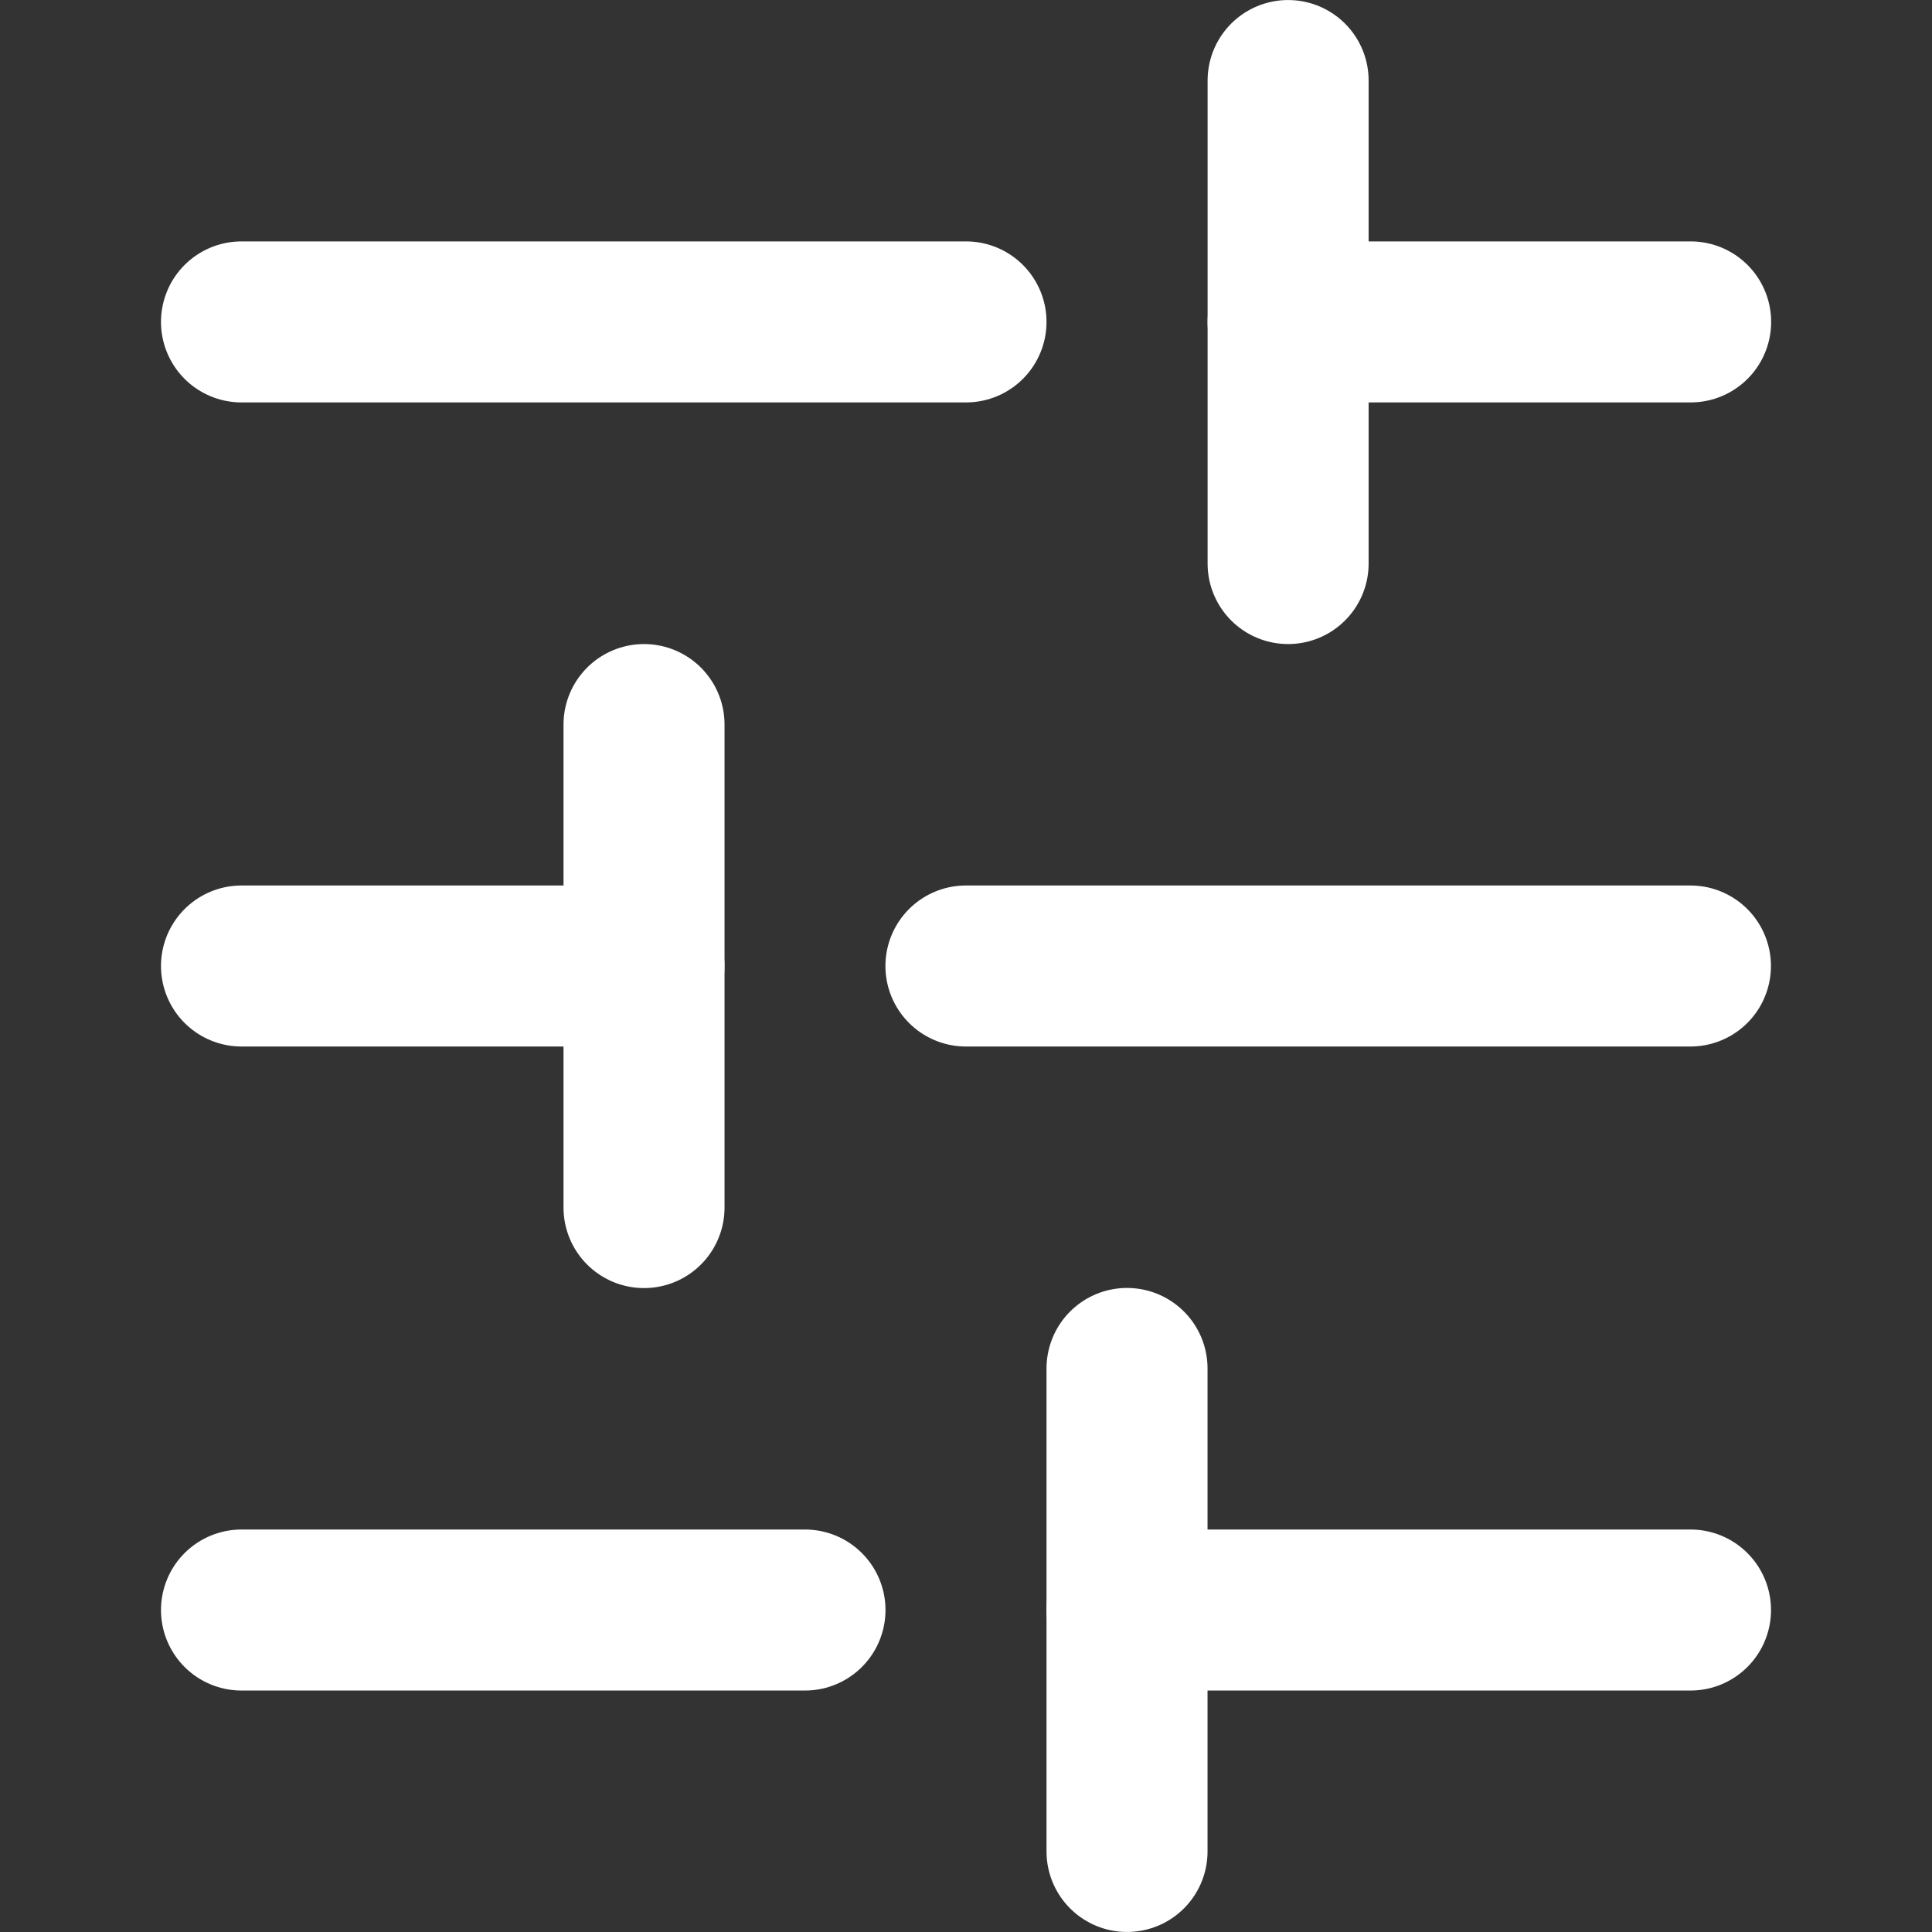 <svg width="29" height="29" viewBox="0 0 29 29" fill="none" xmlns="http://www.w3.org/2000/svg">
<rect x="0" y="0" width="29" height="29" fill="#333333" stroke="none"/>
<g clip-path="url(#clip0_2078_1220)">
<path d="M25.375 24.167H16.917" stroke="white" stroke-width="2.417" stroke-linecap="round" stroke-linejoin="round"/>
<path d="M12.083 24.167H3.625" stroke="white" stroke-width="2.417" stroke-linecap="round" stroke-linejoin="round"/>
<path d="M25.374 14.5H14.499" stroke="white" stroke-width="2.417" stroke-linecap="round" stroke-linejoin="round"/>
<path d="M9.666 14.5H3.625" stroke="white" stroke-width="2.417" stroke-linecap="round" stroke-linejoin="round"/>
<path d="M25.377 4.832H19.335" stroke="white" stroke-width="2.417" stroke-linecap="round" stroke-linejoin="round"/>
<path d="M14.5 4.832L3.625 4.832" stroke="white" stroke-width="2.417" stroke-linecap="round" stroke-linejoin="round"/>
<path d="M16.917 27.791V20.541" stroke="white" stroke-width="2.417" stroke-linecap="round" stroke-linejoin="round"/>
<path d="M9.667 18.126V10.876" stroke="white" stroke-width="2.417" stroke-linecap="round" stroke-linejoin="round"/>
<path d="M19.335 8.459V1.209" stroke="white" stroke-width="2.417" stroke-linecap="round" stroke-linejoin="round"/>
</g>
<defs>
<clipPath id="clip0_2078_1220">
<rect width="29" height="29" fill="white" transform="matrix(0 -1 1 0 0 29)"/>
</clipPath>
</defs>
</svg>
